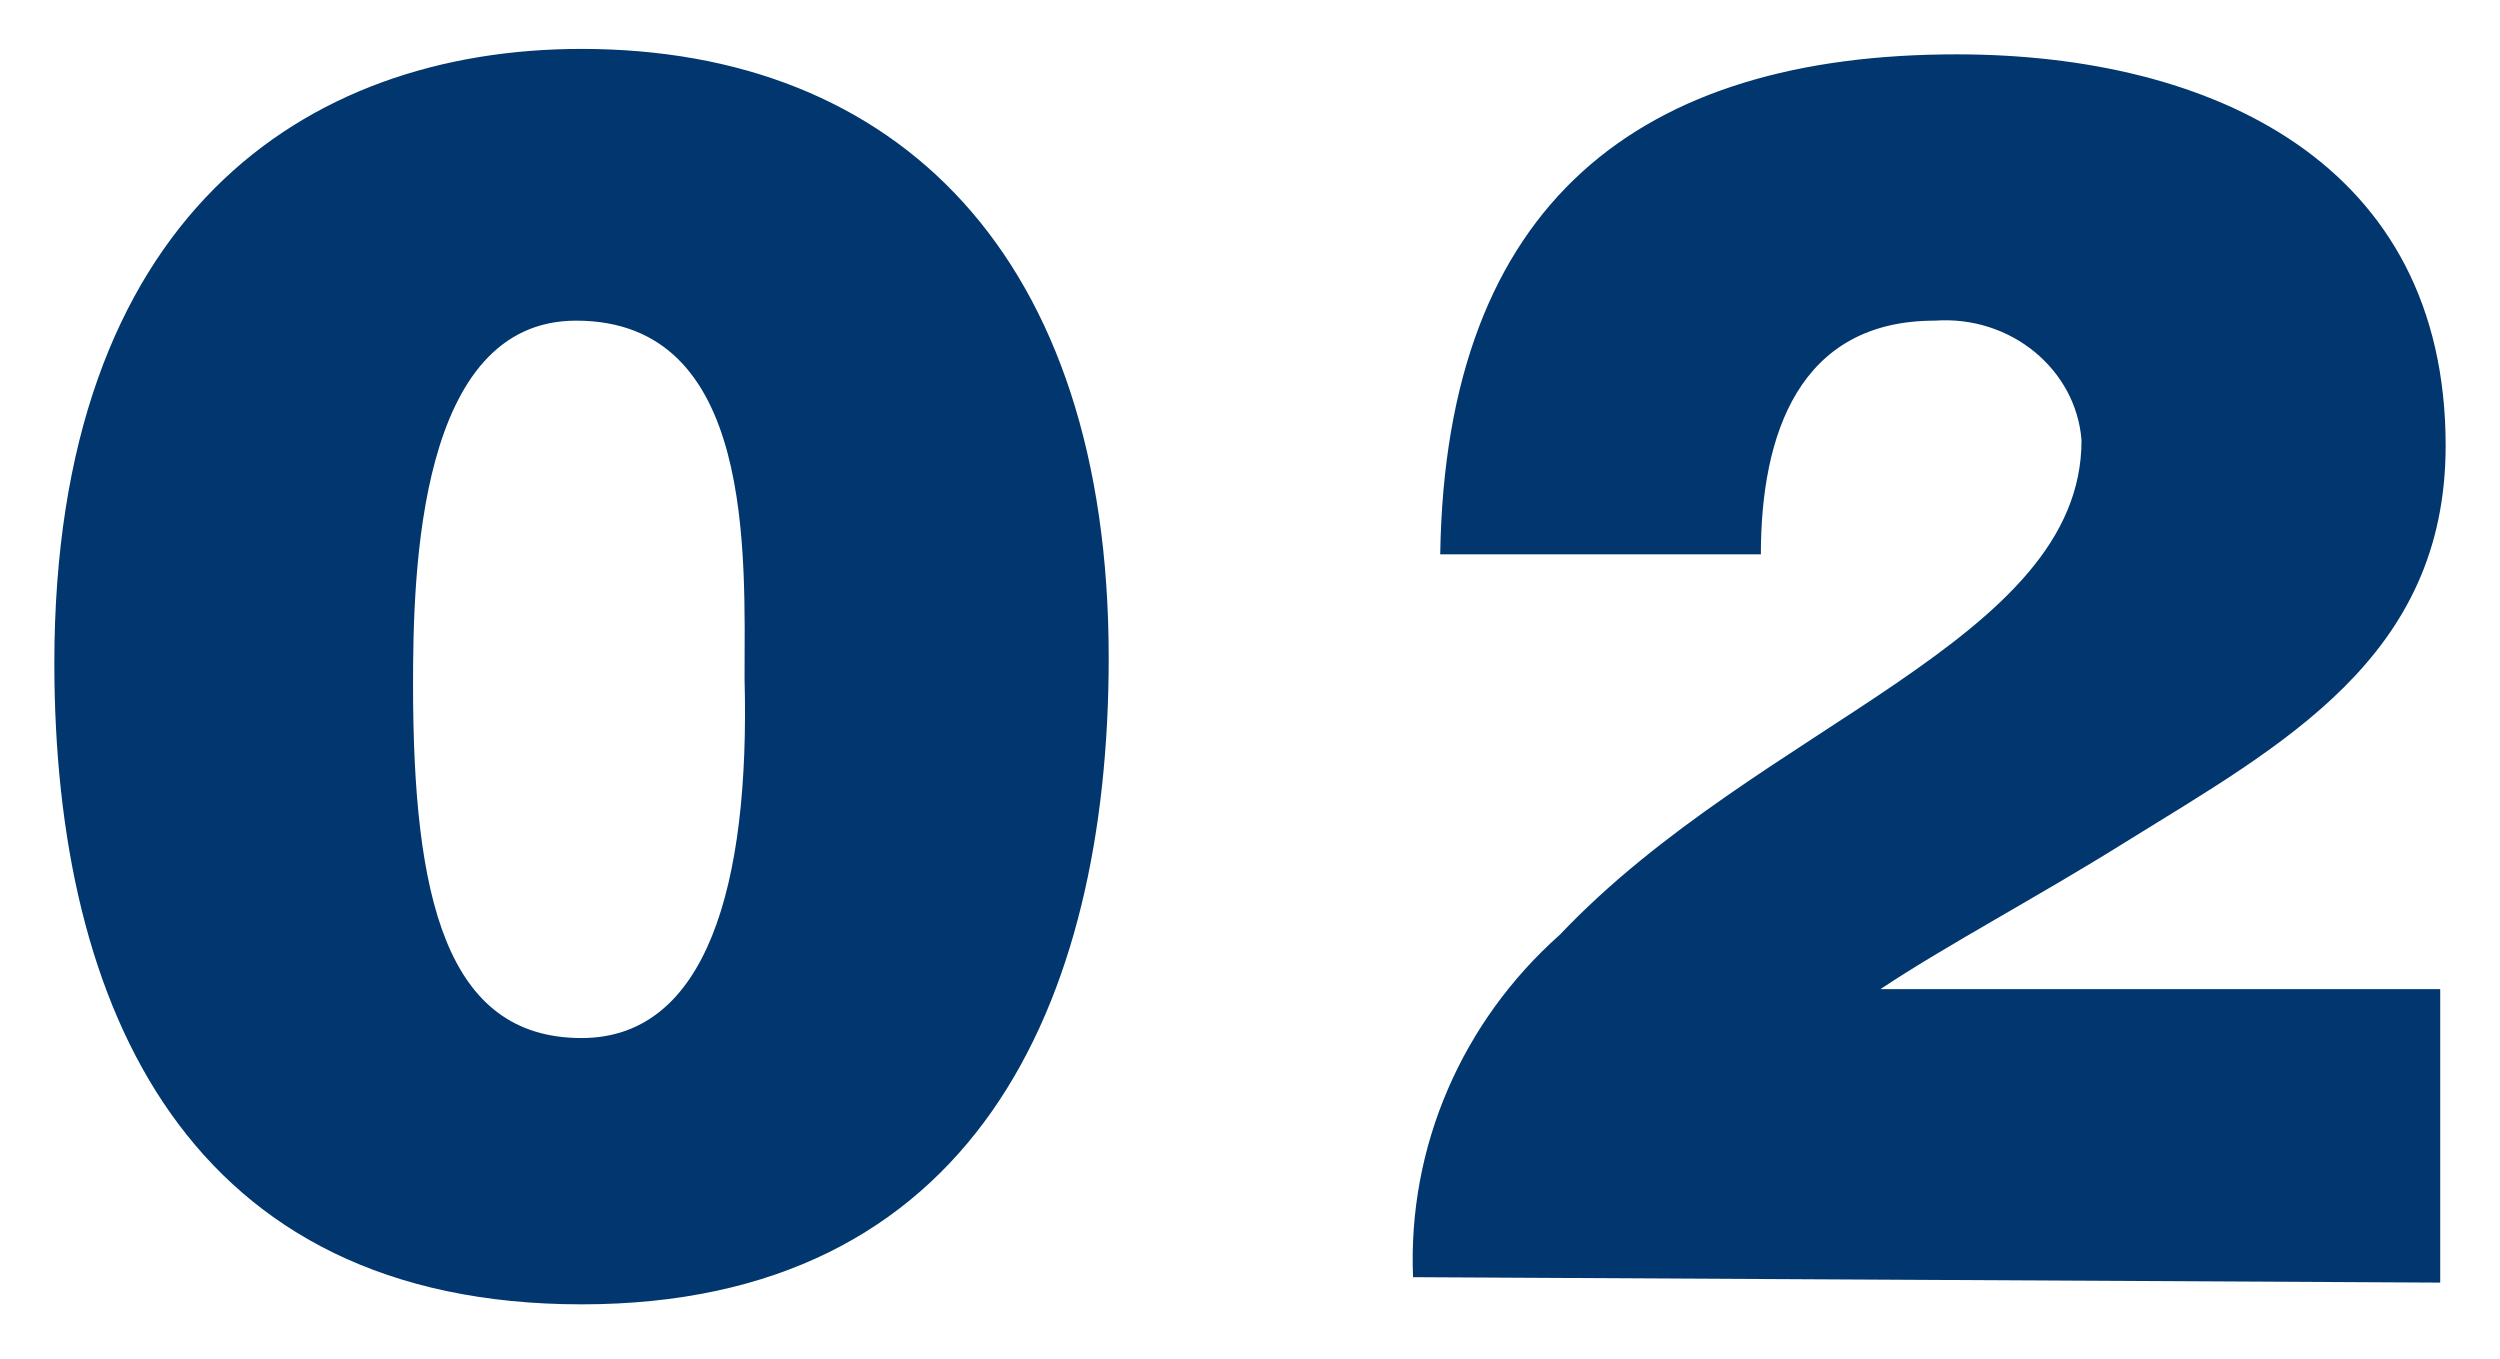 <?xml version="1.0" encoding="utf-8"?>
<!-- Generator: Adobe Illustrator 24.1.3, SVG Export Plug-In . SVG Version: 6.00 Build 0)  -->
<svg version="1.1" id="レイヤー_1" xmlns="http://www.w3.org/2000/svg" xmlns:xlink="http://www.w3.org/1999/xlink" x="0px"
	 y="0px" viewBox="0 0 46 25" style="enable-background:new 0 0 46 25;" xml:space="preserve">
<style type="text/css">
	.st0{fill:#01376E;}
</style>
<path id="INTERVIEW_02" class="st0" d="M10.7,19.1c-2.5,0-3.1-2.6-3.1-6.5c0-2.1,0.1-6.7,3-6.7c3.3,0,3.1,4.3,3.1,6.6
	C13.8,16.3,13,19.1,10.7,19.1z M1,12.2c0,6.4,2.5,11.8,9.7,11.8s9.7-5.5,9.7-11.9c0-7.4-3.9-11.2-9.7-11.2C5.6,0.9,1,4,1,12.2
	L1,12.2z M44.9,23.6v-5.4H34.6c1.2-0.8,2.9-1.7,4.5-2.7C42,13.7,45,12.1,45,8.2c0-5.2-4.3-7.2-9-7.2c-5.8,0-9.4,2.7-9.5,9.2h5.9
	c0-2.2,0.7-4.3,3.2-4.3c1.4-0.1,2.6,0.9,2.7,2.2c0,0,0,0,0,0c0,3.7-5.9,5.2-9.6,9.1c-1.8,1.6-2.8,3.9-2.7,6.3L44.9,23.6z"/>
</svg>
